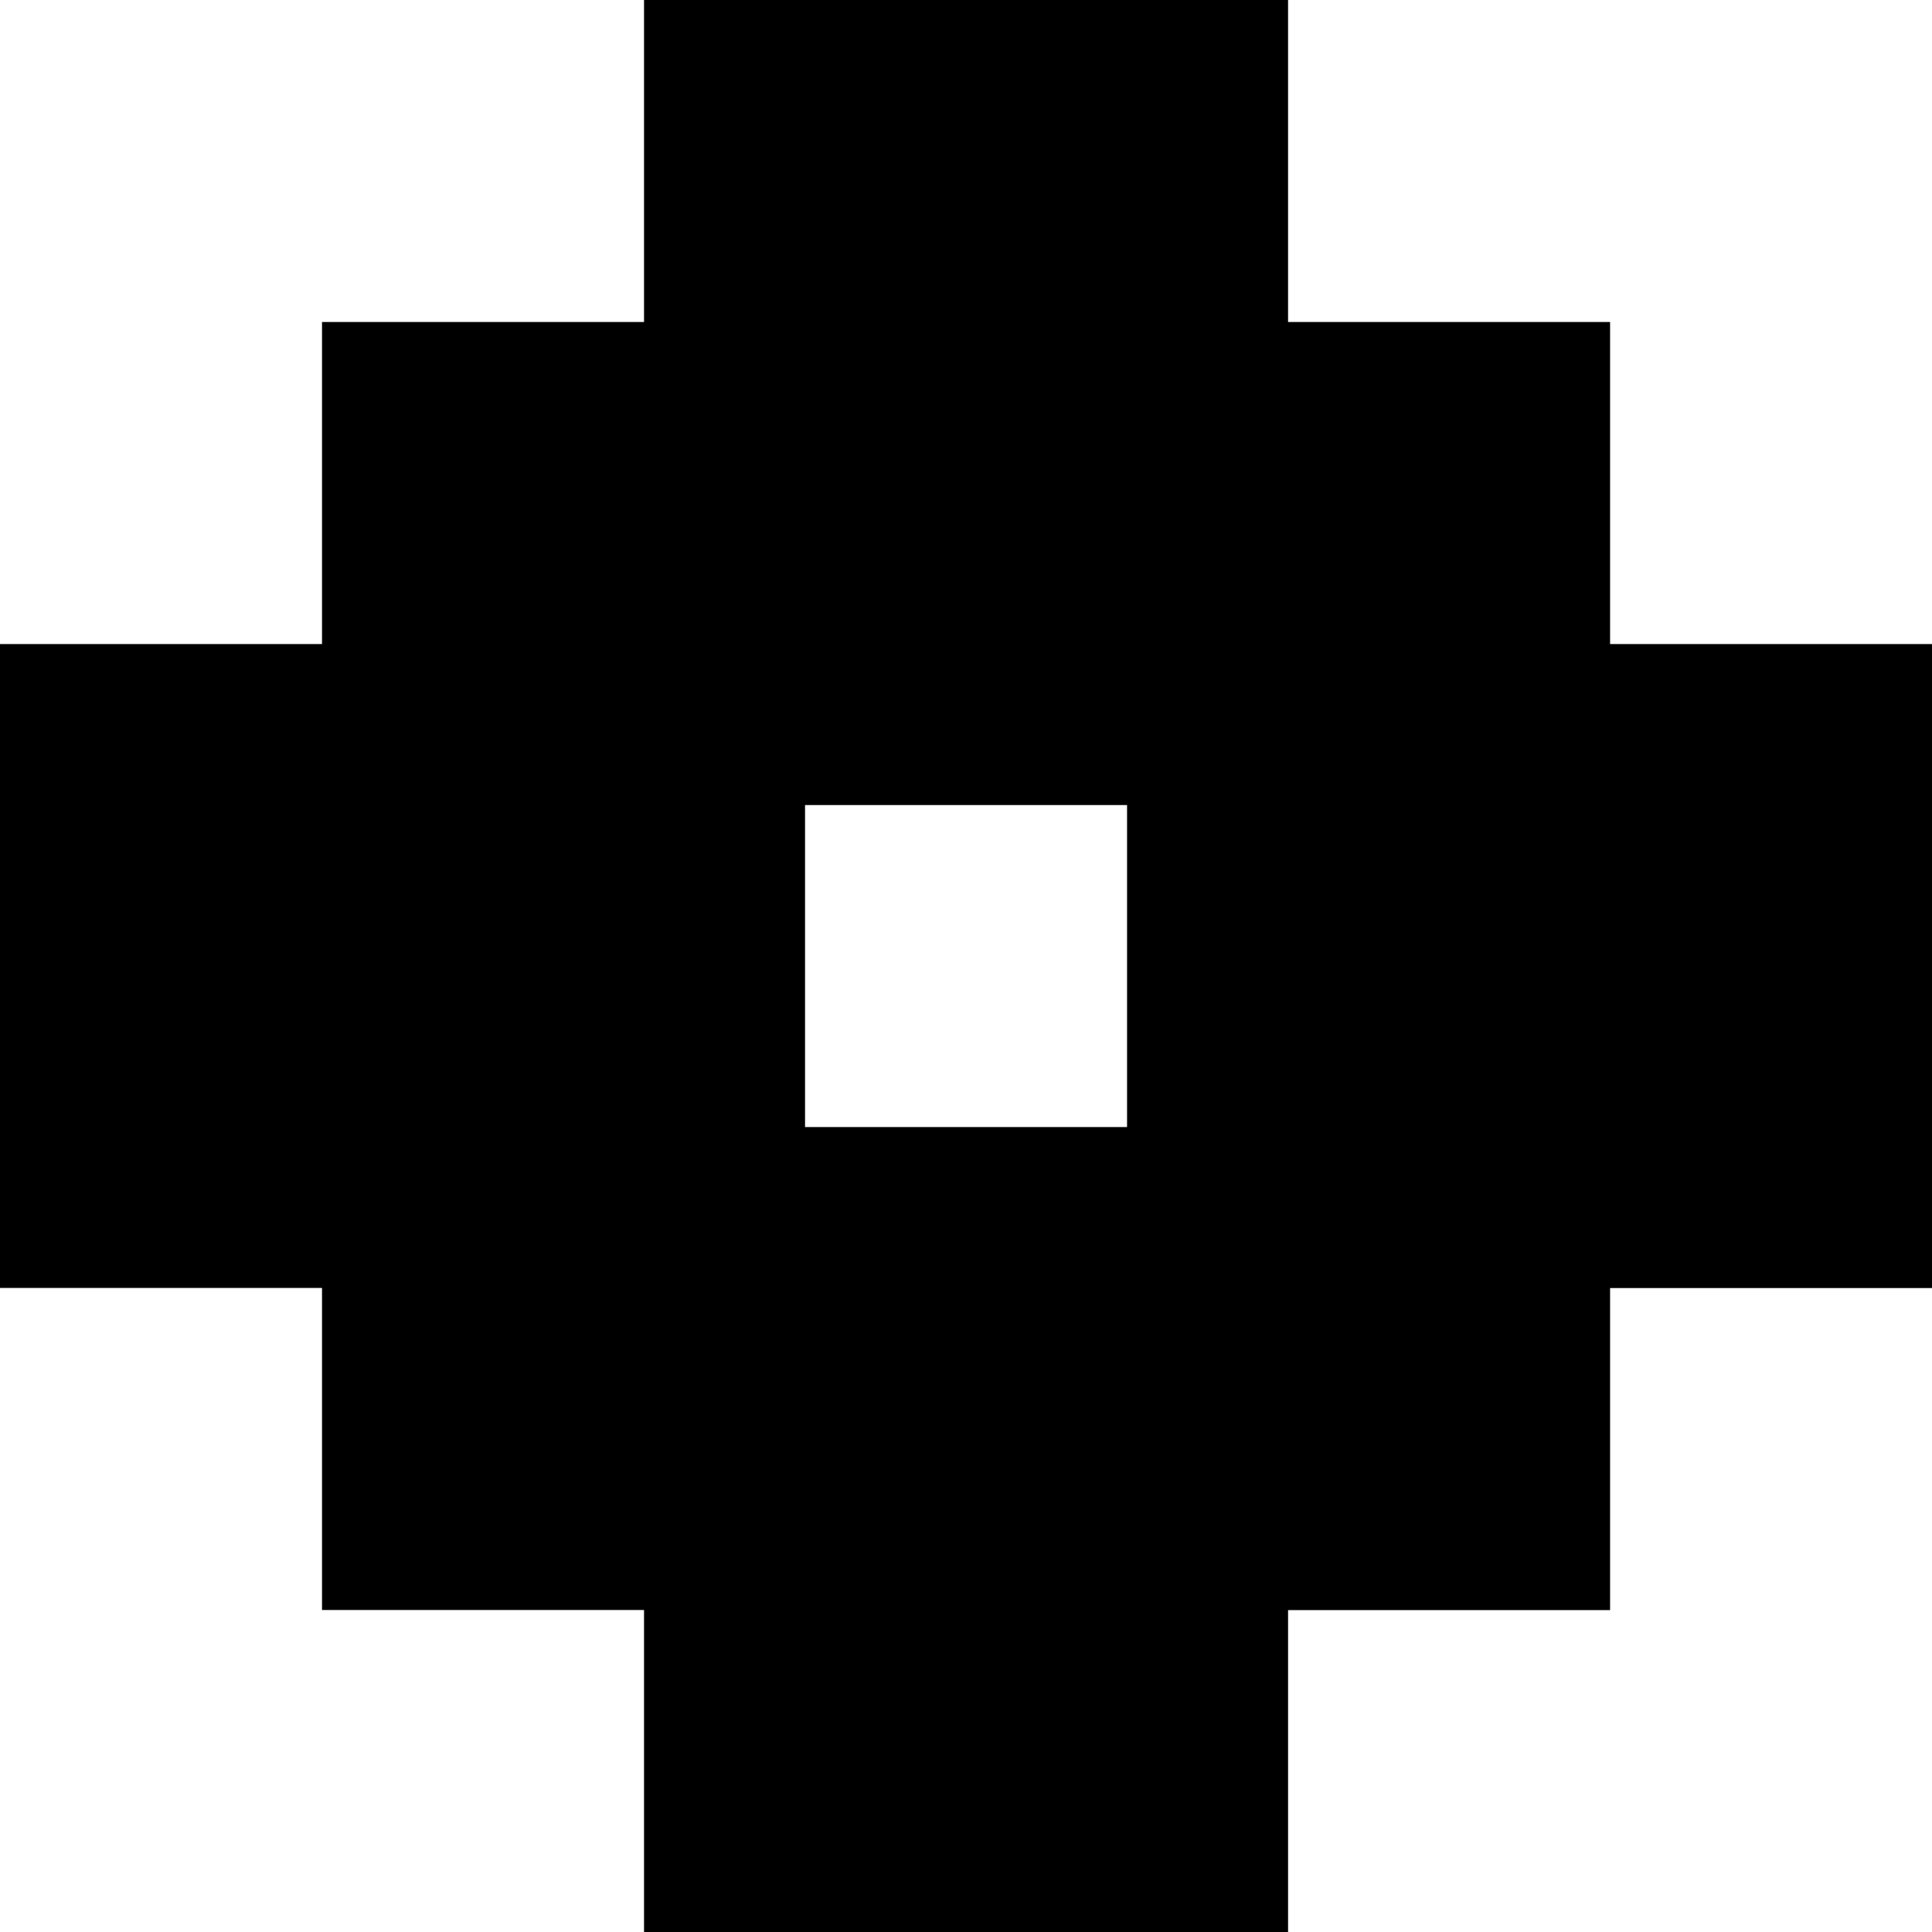 <?xml version="1.0" encoding="UTF-8"?>
<svg id="_图层_1" data-name="图层 1" xmlns="http://www.w3.org/2000/svg" viewBox="0 0 191.51 191.51">
  <path d="M63.84,191.51v-31.92H31.92v-31.92H0V63.84H31.92V31.92h31.92V0h63.84V31.92h31.92v31.92h31.92v63.84h-31.92v31.92h-31.92v31.92H63.84Zm47.88-111.71h-31.92v31.92h31.92v-31.92Z"/>
</svg>
